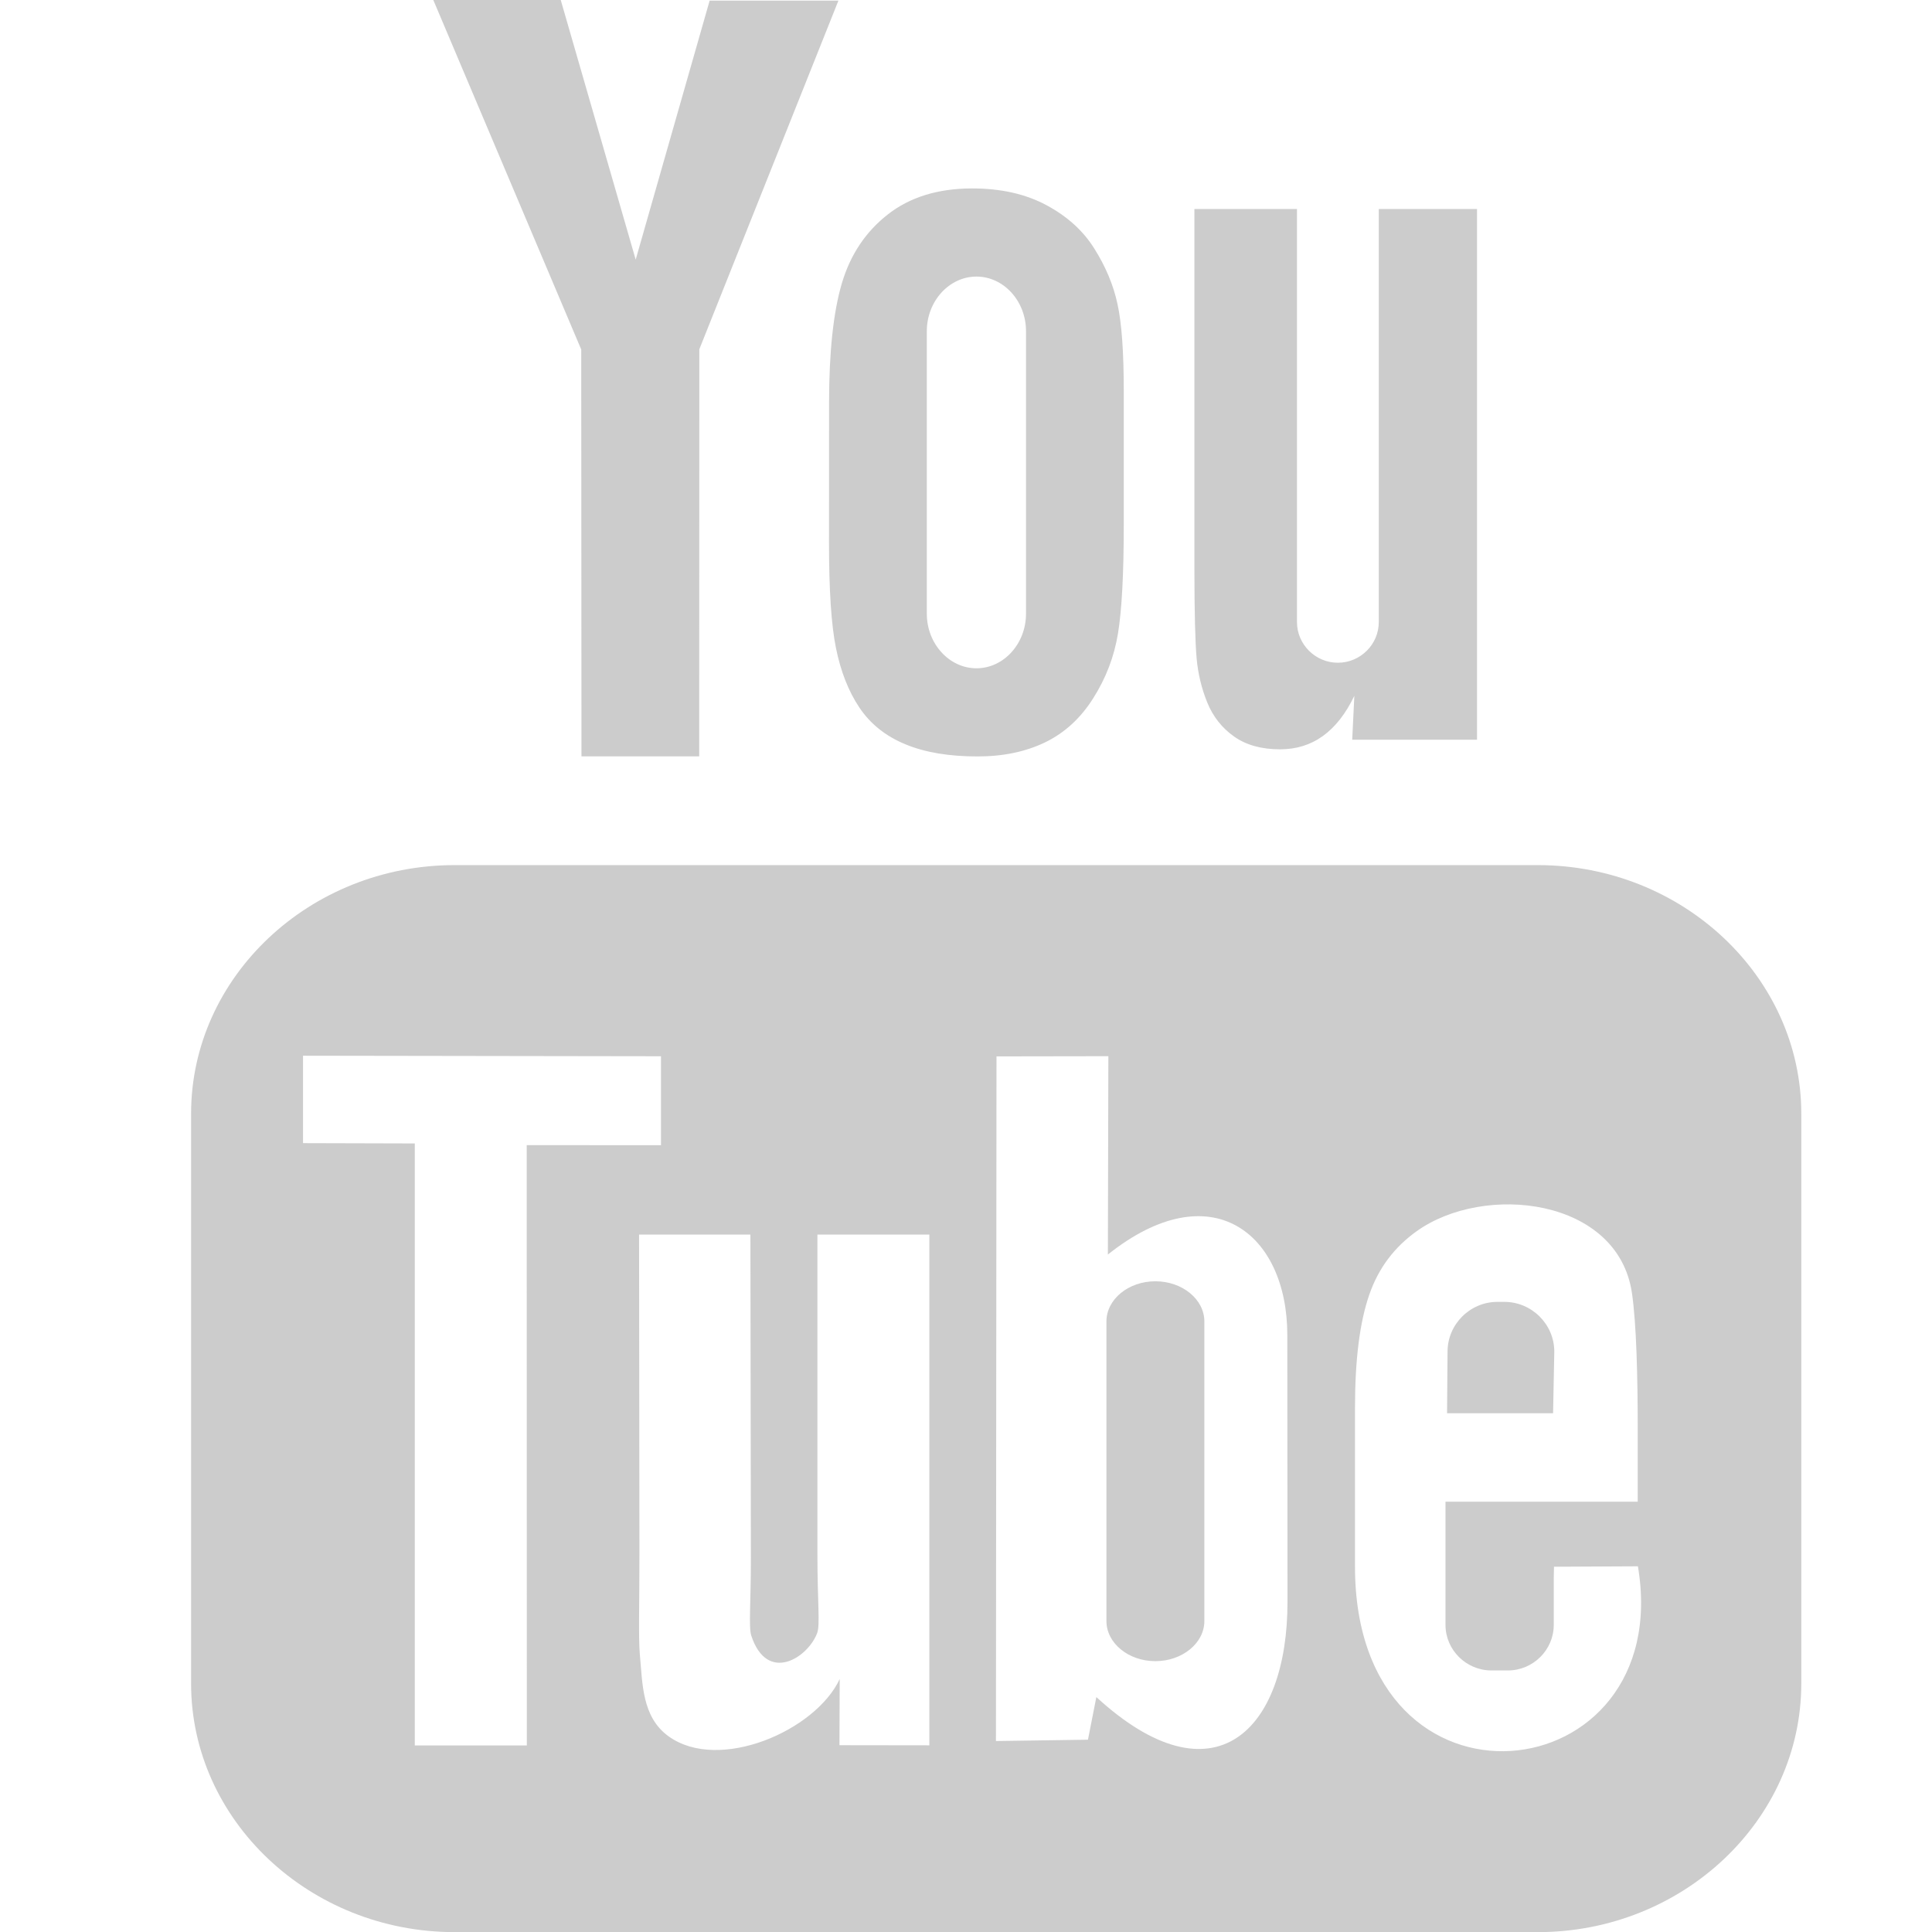 <svg xmlns="http://www.w3.org/2000/svg" xmlns:xlink="http://www.w3.org/1999/xlink" preserveAspectRatio="xMidYMid" width="32" height="32" viewBox="0 0 32 32">
  <defs>
    <style>
      .cls-1 {
        fill: #ccc;
        fill-rule: evenodd;
      }
    </style>
  </defs>
  <path d="M25.724,23.408 L23.968,23.408 L23.976,22.388 C23.976,21.934 24.348,21.563 24.803,21.563 L24.915,21.563 C25.371,21.563 25.744,21.934 25.744,22.388 L25.724,23.408 ZM19.136,21.222 C18.690,21.222 18.326,21.521 18.326,21.888 L18.326,26.849 C18.326,27.215 18.690,27.514 19.136,27.514 C19.583,27.514 19.948,27.215 19.948,26.849 L19.948,21.888 C19.948,21.521 19.583,21.222 19.136,21.222 ZM29.835,18.446 L29.835,27.885 C29.835,30.149 27.872,32.002 25.472,32.002 L7.529,32.002 C5.128,32.002 3.165,30.149 3.165,27.885 L3.165,18.446 C3.165,16.182 5.128,14.329 7.529,14.329 L25.472,14.329 C27.872,14.329 29.835,16.182 29.835,18.446 ZM8.726,28.910 L8.724,18.967 L10.948,18.968 L10.948,17.495 L5.019,17.486 L5.019,18.934 L6.870,18.939 L6.870,28.910 L8.726,28.910 ZM15.393,20.448 L13.539,20.448 L13.539,25.758 C13.539,26.526 13.585,26.910 13.536,27.045 C13.385,27.457 12.707,27.894 12.443,27.090 C12.398,26.949 12.438,26.524 12.437,25.794 L12.429,20.448 L10.585,20.448 L10.591,25.710 C10.592,26.517 10.573,27.118 10.597,27.392 C10.643,27.875 10.627,28.437 11.074,28.759 C11.908,29.360 13.508,28.669 13.908,27.810 L13.904,28.906 L15.393,28.908 L15.393,20.448 L15.393,20.448 ZM21.325,26.528 L21.322,22.109 C21.320,20.425 20.060,19.417 18.350,20.779 L18.358,17.494 L16.505,17.497 L16.496,28.837 L18.020,28.815 L18.159,28.109 C20.105,29.894 21.328,28.670 21.325,26.528 ZM27.129,25.943 L25.739,25.950 C25.738,26.005 25.736,26.069 25.735,26.138 L25.735,26.914 C25.735,27.329 25.392,27.668 24.975,27.668 L24.703,27.668 C24.286,27.668 23.942,27.329 23.942,26.914 L23.942,26.828 L23.942,25.975 L23.942,24.873 L27.126,24.873 L27.126,23.675 C27.126,22.799 27.104,21.924 27.031,21.423 C26.804,19.839 24.580,19.588 23.457,20.398 C23.105,20.652 22.836,20.990 22.679,21.446 C22.521,21.901 22.443,22.523 22.443,23.314 L22.443,25.949 C22.443,30.329 27.764,29.710 27.129,25.943 ZM19.997,11.638 C20.092,11.870 20.241,12.059 20.443,12.201 C20.642,12.341 20.896,12.411 21.201,12.411 C21.469,12.411 21.706,12.339 21.912,12.190 C22.117,12.042 22.291,11.820 22.432,11.525 L22.397,12.252 L24.464,12.252 L24.464,3.462 L22.837,3.462 L22.837,10.303 C22.837,10.674 22.532,10.977 22.159,10.977 C21.788,10.977 21.482,10.674 21.482,10.303 L21.482,3.462 L19.783,3.462 L19.783,9.391 C19.783,10.146 19.797,10.650 19.820,10.905 C19.843,11.159 19.901,11.402 19.997,11.638 ZM13.732,6.673 C13.732,5.829 13.803,5.170 13.943,4.695 C14.083,4.221 14.336,3.841 14.702,3.554 C15.068,3.266 15.535,3.121 16.104,3.121 C16.582,3.121 16.992,3.215 17.334,3.399 C17.678,3.584 17.943,3.824 18.127,4.120 C18.314,4.417 18.442,4.723 18.509,5.035 C18.579,5.352 18.613,5.830 18.613,6.475 L18.613,8.698 C18.613,9.514 18.580,10.113 18.517,10.494 C18.454,10.876 18.319,11.230 18.109,11.562 C17.903,11.891 17.636,12.137 17.314,12.294 C16.987,12.452 16.614,12.529 16.192,12.529 C15.721,12.529 15.324,12.464 14.997,12.328 C14.669,12.193 14.415,11.990 14.234,11.719 C14.052,11.448 13.924,11.118 13.846,10.733 C13.768,10.349 13.731,9.771 13.731,9.000 L13.732,6.673 L13.732,6.673 ZM15.351,10.165 C15.351,10.662 15.722,11.069 16.173,11.069 C16.625,11.069 16.994,10.662 16.994,10.165 L16.994,5.485 C16.994,4.988 16.625,4.581 16.173,4.581 C15.722,4.581 15.351,4.988 15.351,5.485 L15.351,10.165 ZM9.631,12.528 L11.581,12.528 L11.583,5.785 L13.887,0.010 L11.754,0.010 L10.529,4.300 L9.287,-0.002 L7.176,-0.002 L9.627,5.789 L9.631,12.528 Z" class="cls-1"/>
</svg>
